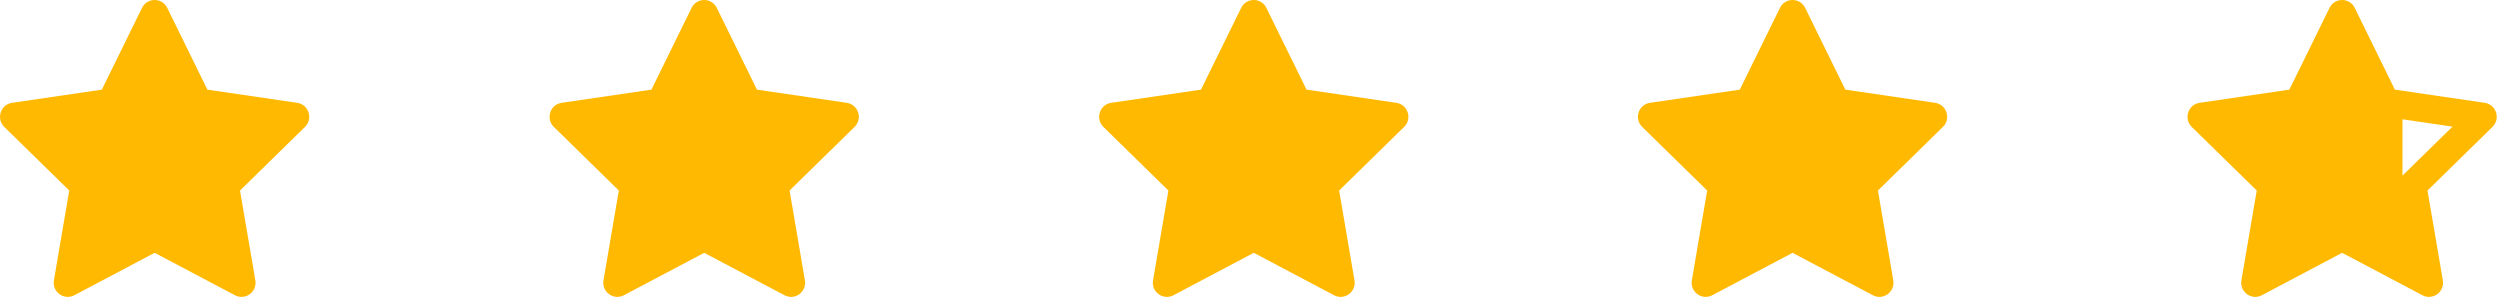 <svg width="325" height="39" fill="none" xmlns="http://www.w3.org/2000/svg"><path d="M13.242 11.652l5.22-10.629c.671-1.364 2.608-1.364 3.278 0l5.221 10.63 11.677 1.714c1.498.22 2.095 2.07 1.01 3.132l-8.447 8.268 1.993 11.68c.256 1.5-1.31 2.644-2.651 1.935l-10.442-5.517L9.66 38.382c-1.34.709-2.908-.435-2.652-1.935l1.994-11.68-8.448-8.268c-1.084-1.061-.487-2.912 1.01-3.132l11.678-1.715zm71.443 0l5.222-10.629c.67-1.364 2.606-1.364 3.277 0l5.221 10.63 11.677 1.714c1.498.22 2.095 2.07 1.01 3.132l-8.447 8.268 1.993 11.68c.256 1.5-1.311 2.644-2.651 1.935l-10.442-5.517-10.442 5.517c-1.34.709-2.907-.435-2.65-1.935l1.993-11.68-8.448-8.268c-1.085-1.061-.487-2.912 1.01-3.132l11.677-1.715zm71.444 0l5.222-10.629c.67-1.364 2.606-1.364 3.276 0l5.222 10.63 11.676 1.714c1.499.22 2.096 2.07 1.011 3.132l-8.448 8.268 1.994 11.68c.256 1.5-1.311 2.644-2.651 1.935l-10.442-5.517-10.442 5.517c-1.34.709-2.907-.435-2.651-1.935l1.994-11.68-8.448-8.268c-1.085-1.061-.488-2.912 1.011-3.132l11.676-1.715zm70.044 0l5.221-10.629c.67-1.364 2.607-1.364 3.277 0l5.221 10.63 11.677 1.714c1.498.22 2.095 2.07 1.01 3.132l-8.447 8.268 1.994 11.68c.256 1.5-1.311 2.644-2.652 1.935l-10.442-5.517-10.441 5.517c-1.341.709-2.908-.435-2.652-1.935l1.994-11.68-8.448-8.268c-1.084-1.061-.487-2.912 1.011-3.132l11.677-1.715z" fill="#FFB900"/><path fill-rule="evenodd" clip-rule="evenodd" d="M302.838 1.023l-5.222 10.63-11.676 1.714c-1.498.22-2.095 2.07-1.011 3.132l8.448 8.268-1.994 11.68c-.256 1.5 1.311 2.644 2.652 1.935l10.441-5.517 10.442 5.517c1.34.709 2.907-.435 2.651-1.935l-1.993-11.68 8.447-8.268c1.085-1.061.488-2.912-1.01-3.132l-11.677-1.715-5.221-10.629c-.67-1.364-2.607-1.364-3.277 0zm9.499 21.787c-.431.422-.015 0-.015 0v-7.302l6.501.955-6.486 6.347z" fill="#FFB900"/></svg>